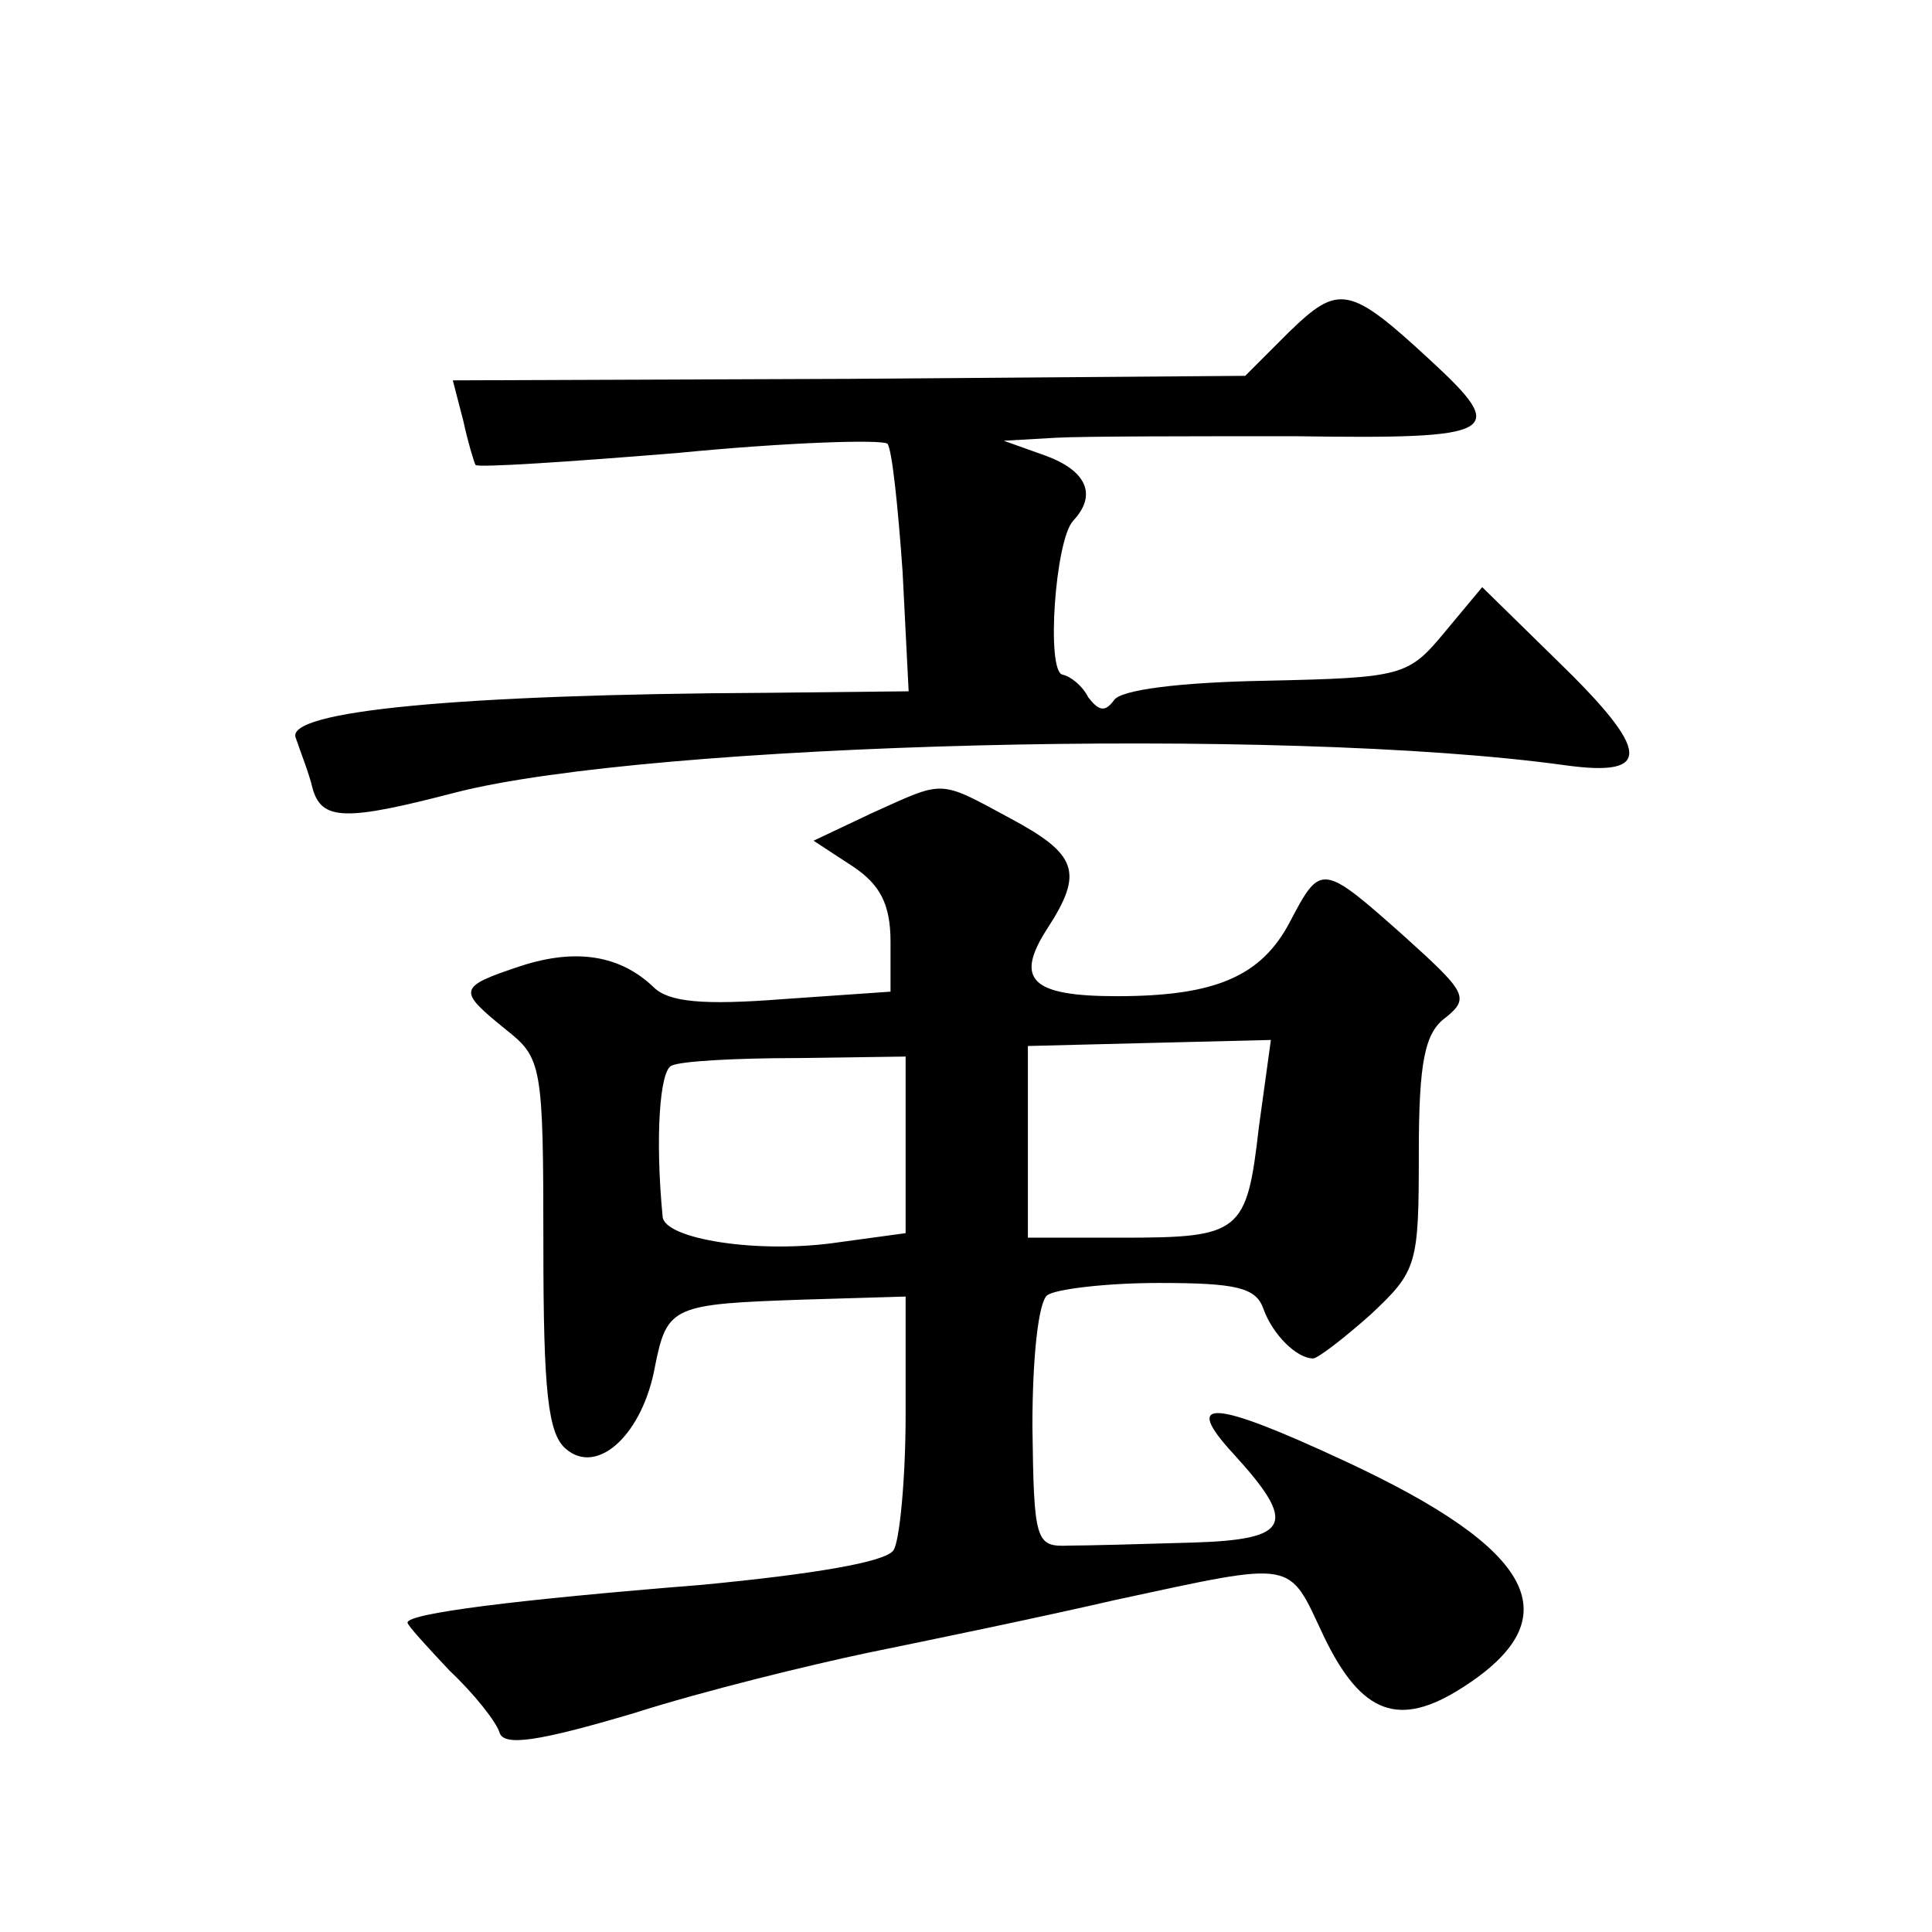 <?xml version="1.0" standalone="no"?>
<!DOCTYPE svg PUBLIC "-//W3C//DTD SVG 20010904//EN"
 "http://www.w3.org/TR/2001/REC-SVG-20010904/DTD/svg10.dtd">
<svg version="1.0" xmlns="http://www.w3.org/2000/svg"
 width="128pt" height="128pt" viewBox="0 0 128 128"
 preserveAspectRatio="xMidYMid meet">
<g transform="translate(0,128) scale(0.1,-0.1)"
fill="#0" stroke="none">
<path d="M854 1060 l-29 -29 -262 -2 -263 -1 7 -27 c3 -14 7 -27 8 -29 1 -2 62
2 135 8 72 7 134 9 138 6 3 -4 7 -42 10 -85 l4 -79 -93 -1 c-205 -1 -321 -12 -313
-30 3 -9 9 -24 11 -33 6 -22 22 -22 95 -3 129 33 547 44 735 18 58 -8 57 9 -6 70
l-49 48 -25 -30 c-24 -29 -28 -30 -118 -32 -57 -1 -97 -6 -101 -13 -6 -8 -10 -7
-17 2 -4 8 -12 14 -17 15 -11 2 -5 89 7 102 16 17 9 33 -18 43 l-28 10 35 2 c19
1 90 1 158 1 135 -2 142 2 90 50 -54 50 -61 51 -94 19z M577 741 l-38 -18 26 -17
c18 -12 25 -25 25 -50 l0 -33 -72 -5 c-52 -4 -75 -2 -85 8 -22 21 -51 26 -88 14
-42 -14 -42 -16 -10 -42 24 -19 25 -23 25 -143 0 -97 3 -125 15 -135 21 -18 51
10 59 55 8 40 12 41 99 44 l67 2 0 -78 c0 -43 -4 -84 -8 -90 -5 -8 -54 -16 -127
-23 -125 -10 -195 -19 -195 -25 0 -2 13 -16 28 -32 16 -15 31 -34 33 -41 3 -9 25
-6 89 13 47 15 117 32 155 40 39 8 112 23 164 35 121 26 114 27 138 -24 25 -52
50 -61 92 -34 72 46 49 91 -78 150 -88 41 -108 42 -74 5 43 -47 38 -57 -27 -59
-33 -1 -70 -2 -82 -2 -22 -1 -23 3 -24 79 0 46 4 83 10 87 6 4 39 8 74 8 51 0 64
-3 69 -17 6 -17 22 -33 33 -33 3 0 20 13 38 29 31 29 32 33 32 107 0 61 4 80 18
90 16 13 13 17 -28 54 -54 48 -55 48 -75 10 -19 -37 -50 -50 -115 -50 -57 0 -68
11 -46 45 24 37 20 49 -25 73 -48 26 -43 25 -92 3z m257 -208 c-8 -70 -12 -73 -91
-73 l-62 0 0 64 0 63 80 2 81 2 -8 -58z m-234 -12 l0 -58 -44 -6 c-53 -8 -116 2
-117 17 -5 52 -2 97 6 100 6 3 43 5 83 5 l72 1 0 -59z"/>
</g>
</svg>
